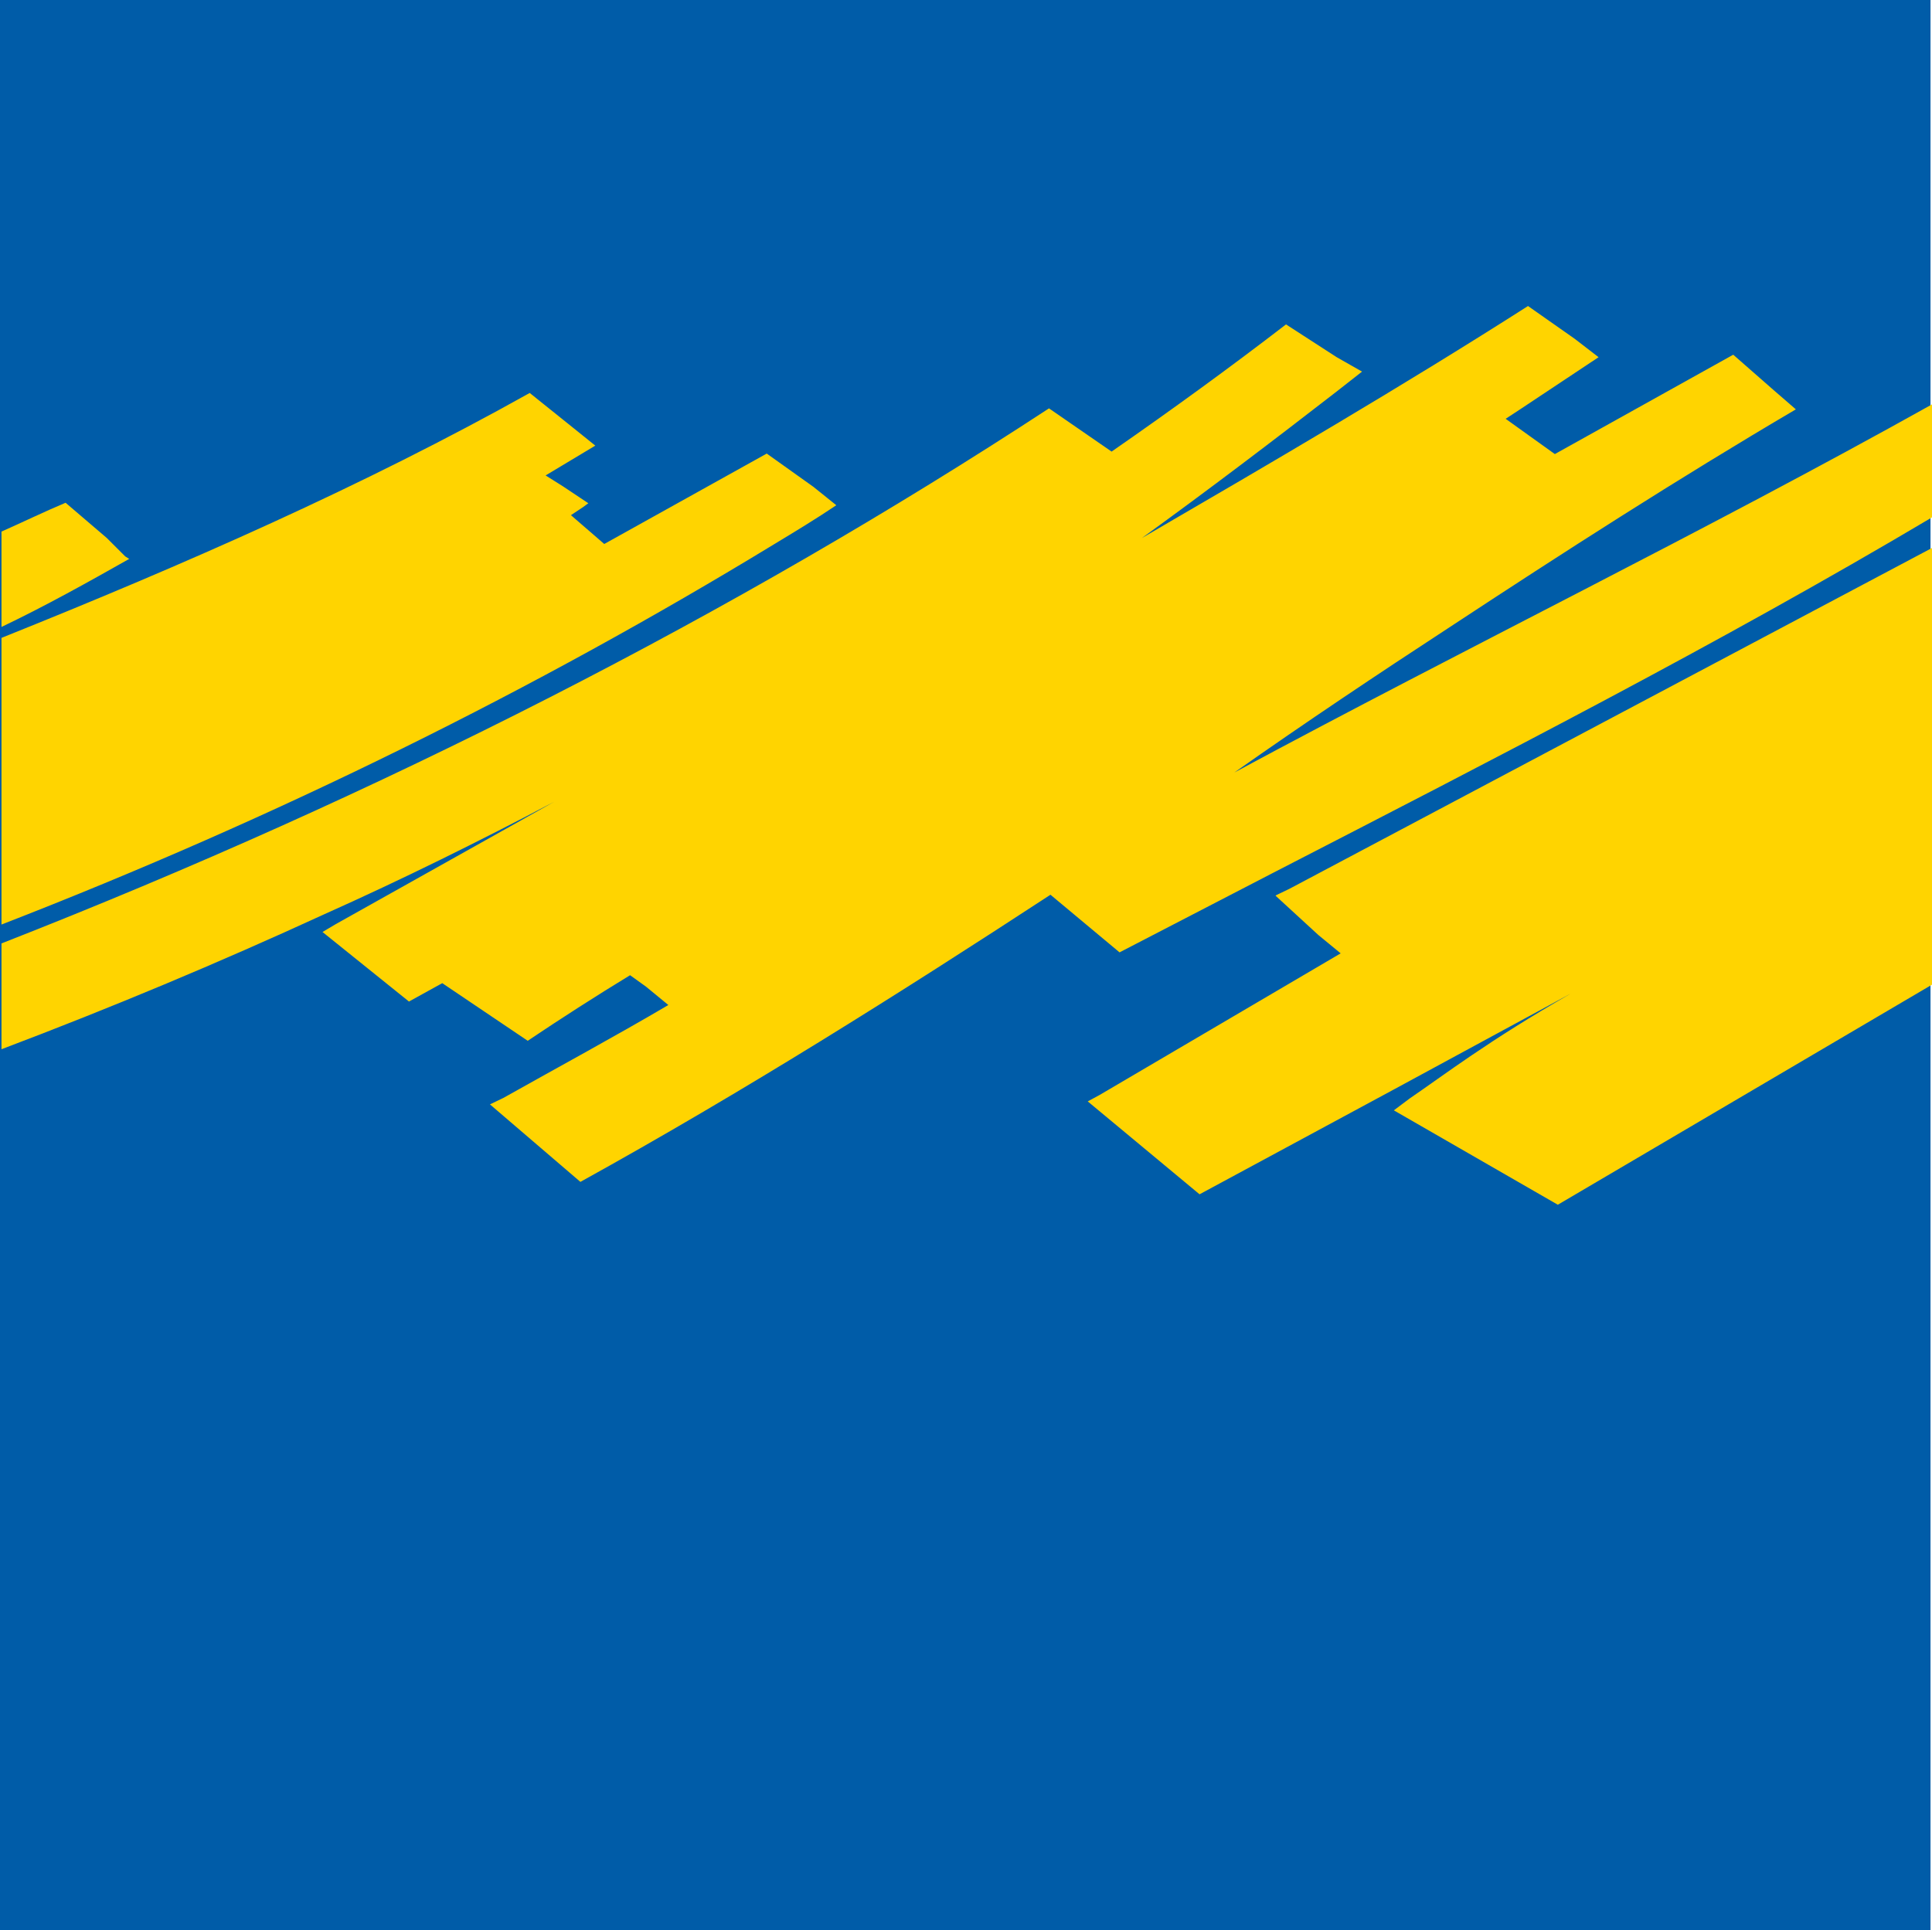 <?xml version="1.0" encoding="utf-8"?><svg xmlns="http://www.w3.org/2000/svg" viewBox="0 0 38.88 38.85" xmlns:v="https://vecta.io/nano"><path d="M0 0h38.85v38.85H0z" fill="#005ca8"/><path d="M25.67 18.03l.86.79.45.37-4.85 2.85-.24.13 2.25 1.87 3.91-2.11L31.61 20c-1.66.95-2.55 1.64-3.24 2.11l-.32.24 3.3 1.9 7.53-4.43v-8.79l-12.93 6.86-.27.13zM.03 12.84v5.77c5.57-2.16 10.78-4.75 15.54-7.65.43-.26.86-.52 1.26-.79l-.46-.37-.94-.67-3.27 1.82-.67-.58.24-.16.11-.08-.51-.34-.35-.22.3-.18.7-.42-.46-.37-.86-.69C7.32 9.78 3.72 11.36.03 12.84zm0-2.14v1.92c.88-.42 1.74-.9 2.57-1.37l-.08-.05-.37-.37-.83-.71c-.43.18-.86.39-1.29.58zm38.85-.29V8.14c-4.58 2.56-9.4 4.91-14.04 7.41 1.42-1 2.87-1.97 4.34-2.93 2.28-1.5 4.58-2.98 6.96-4.38l-.45-.39-.81-.71-3.59 2-.99-.71.29-.19 1.58-1.05-.48-.37-.94-.66c-2.52 1.61-5.14 3.14-7.77 4.67 1.34-.97 2.63-1.95 3.92-2.95l.51-.4-.51-.29-1.02-.66c-1.13.87-2.3 1.72-3.51 2.56l-1.26-.87C14.79 12.36 7.67 16 .03 18.99v2.13c2.22-.84 4.37-1.74 6.48-2.71 1.59-.71 3.14-1.48 4.64-2.27L6.76 18.6l-.27.16 1.74 1.4.67-.37 1.72 1.16c.67-.45 1.37-.9 2.06-1.32l.32.23.45.37c-1.07.63-2.2 1.24-3.32 1.87l-.27.13 1.82 1.56c3.29-1.82 6.4-3.78 9.46-5.78l1.39 1.16 3.05-1.58c4.5-2.32 9.03-4.64 13.29-7.17z" fill="#ffd400" fill-rule="evenodd"/></svg>